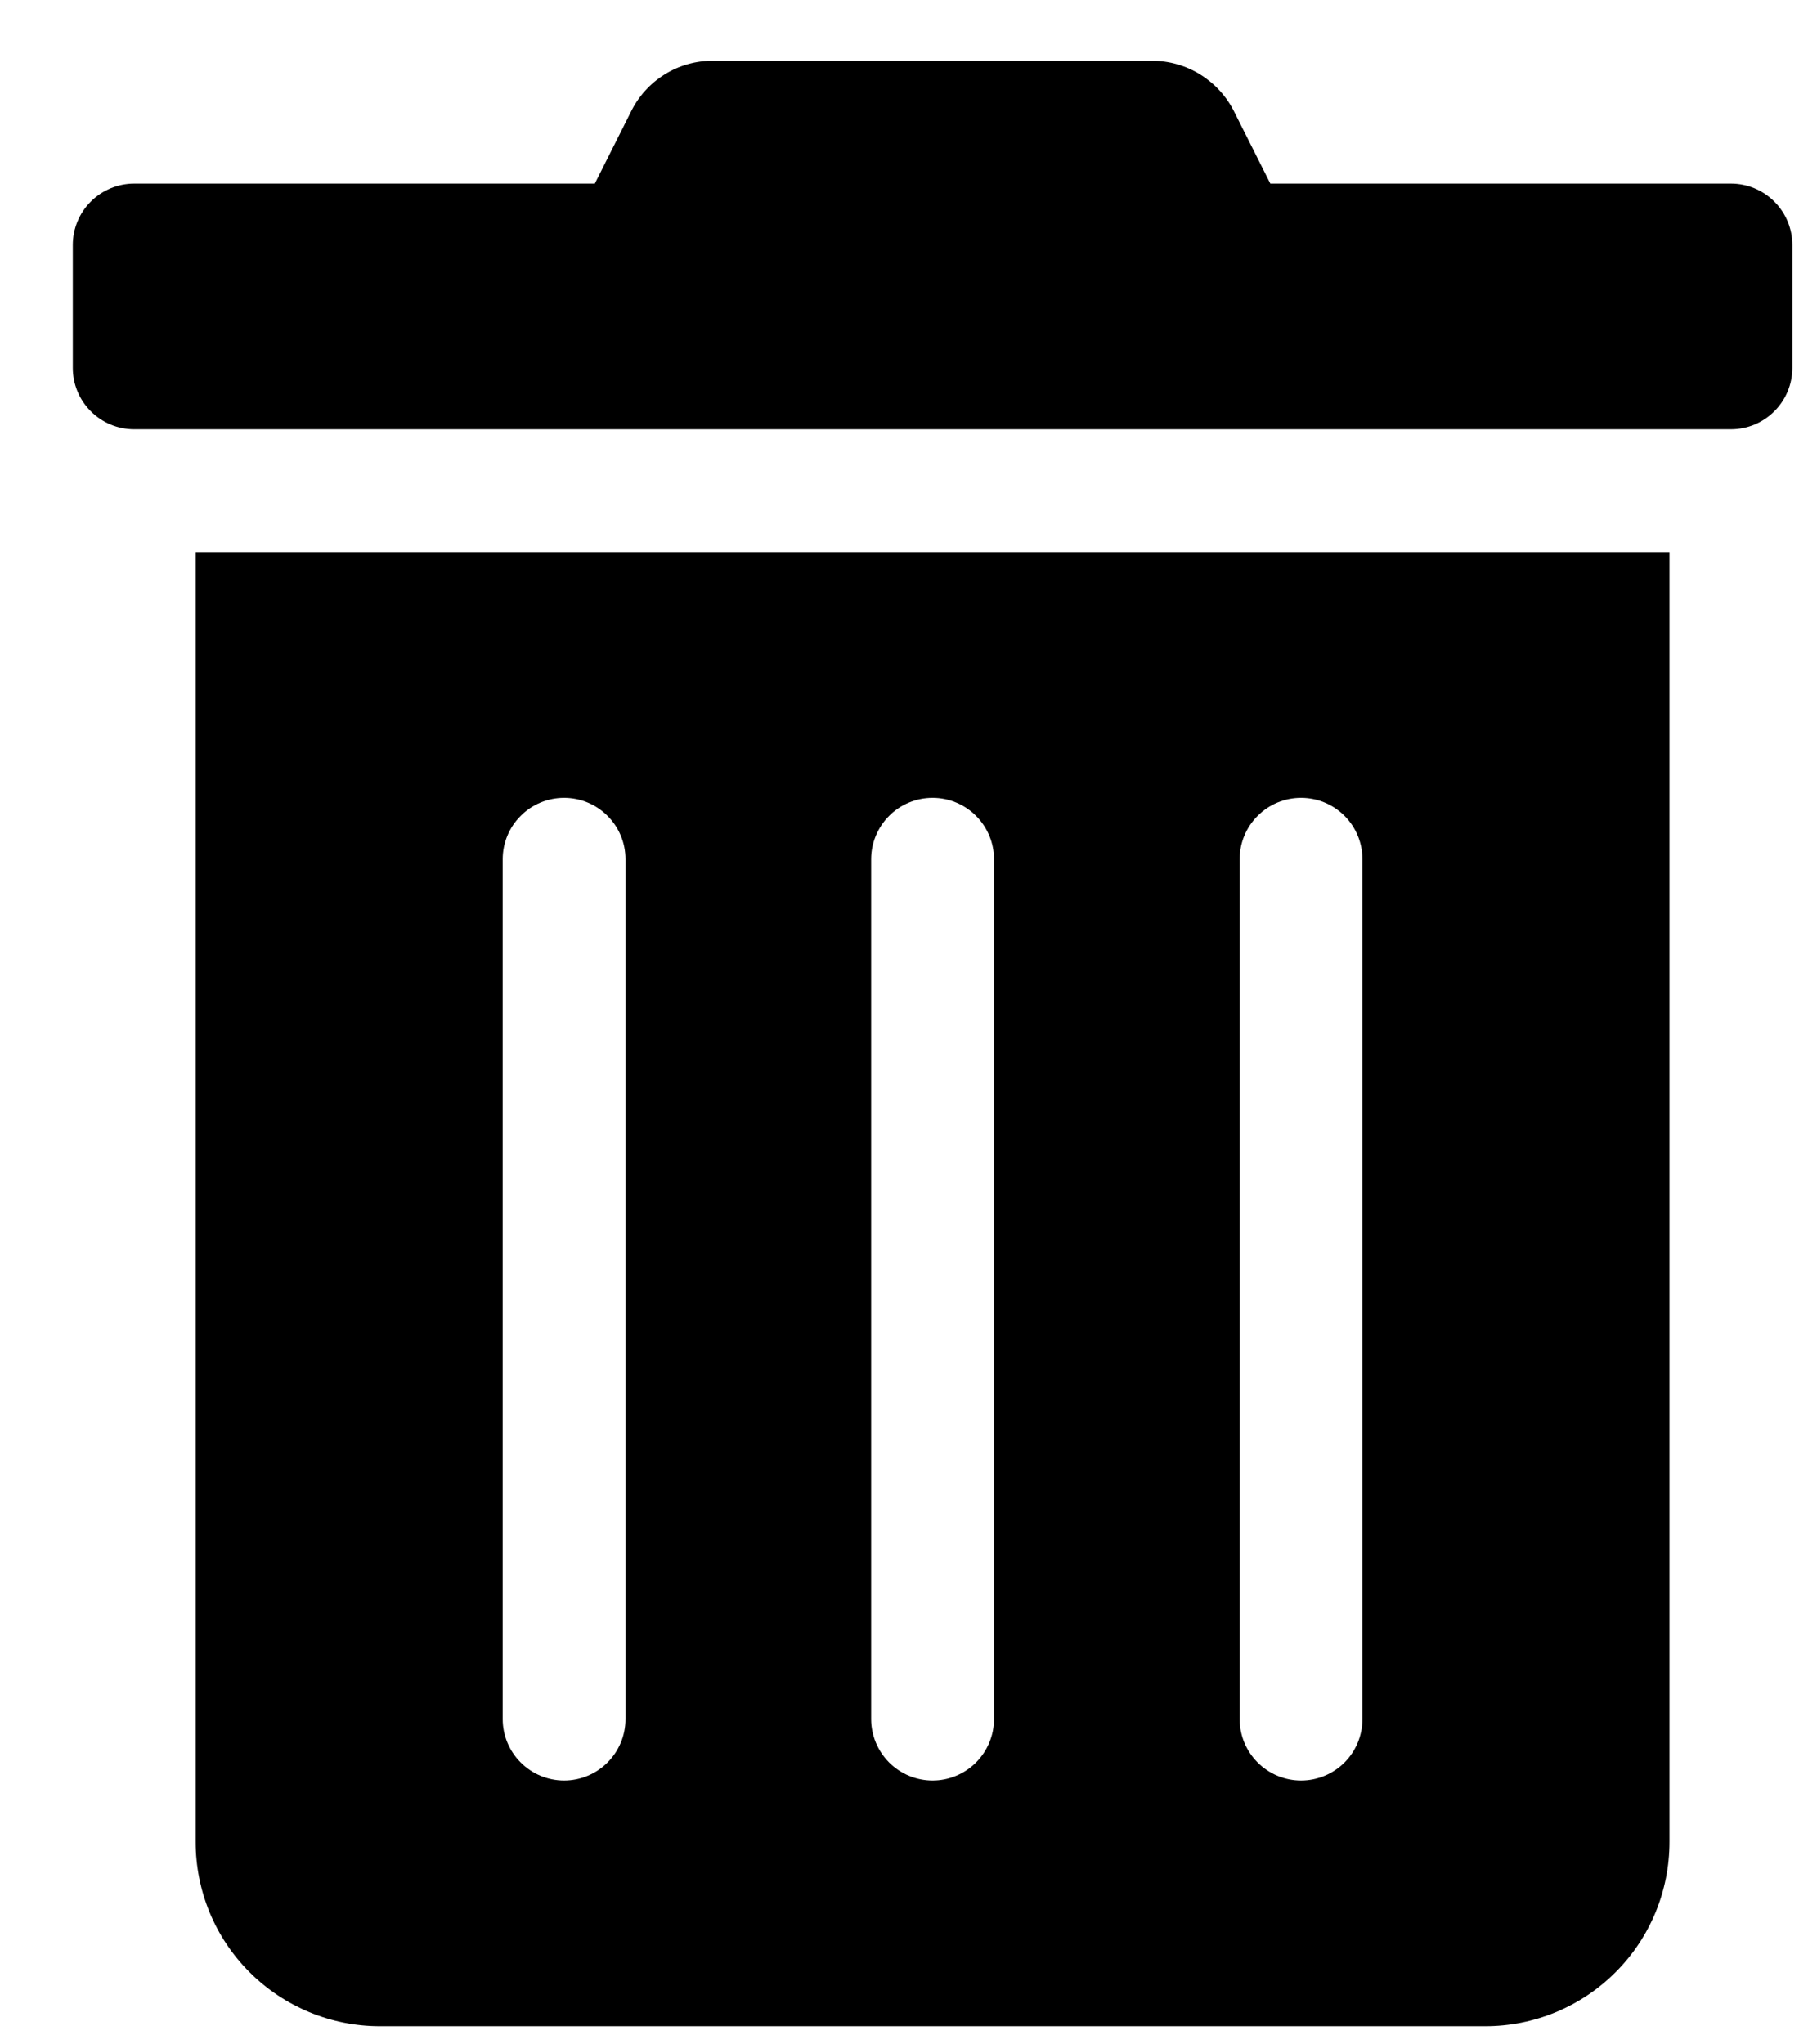 <svg width="23" height="26" viewBox="0 0 23 26" fill="none" xmlns="http://www.w3.org/2000/svg">
<path d="M2.489 23.429C2.489 24.051 2.735 24.647 3.175 25.086C3.615 25.526 4.211 25.773 4.832 25.773H18.895C19.516 25.773 20.113 25.526 20.552 25.086C20.992 24.647 21.238 24.051 21.238 23.429V7.023H2.489V23.429ZM15.77 10.929C15.77 10.722 15.852 10.523 15.999 10.377C16.145 10.23 16.344 10.148 16.551 10.148C16.758 10.148 16.957 10.23 17.104 10.377C17.25 10.523 17.332 10.722 17.332 10.929V21.866C17.332 22.074 17.25 22.272 17.104 22.419C16.957 22.565 16.758 22.648 16.551 22.648C16.344 22.648 16.145 22.565 15.999 22.419C15.852 22.272 15.77 22.074 15.77 21.866V10.929ZM11.082 10.929C11.082 10.722 11.165 10.523 11.311 10.377C11.458 10.23 11.656 10.148 11.864 10.148C12.071 10.148 12.269 10.23 12.416 10.377C12.562 10.523 12.645 10.722 12.645 10.929V21.866C12.645 22.074 12.562 22.272 12.416 22.419C12.269 22.565 12.071 22.648 11.864 22.648C11.656 22.648 11.458 22.565 11.311 22.419C11.165 22.272 11.082 22.074 11.082 21.866V10.929ZM6.395 10.929C6.395 10.722 6.477 10.523 6.624 10.377C6.77 10.23 6.969 10.148 7.176 10.148C7.383 10.148 7.582 10.23 7.728 10.377C7.875 10.523 7.957 10.722 7.957 10.929V21.866C7.957 22.074 7.875 22.272 7.728 22.419C7.582 22.565 7.383 22.648 7.176 22.648C6.969 22.648 6.77 22.565 6.624 22.419C6.477 22.272 6.395 22.074 6.395 21.866V10.929ZM22.02 2.335H16.16L15.701 1.422C15.604 1.227 15.454 1.063 15.269 0.948C15.084 0.833 14.87 0.773 14.652 0.773H9.071C8.853 0.772 8.64 0.832 8.455 0.947C8.27 1.062 8.121 1.227 8.026 1.422L7.567 2.335H1.707C1.5 2.335 1.301 2.418 1.155 2.564C1.008 2.711 0.926 2.909 0.926 3.116L0.926 4.679C0.926 4.886 1.008 5.085 1.155 5.231C1.301 5.378 1.5 5.46 1.707 5.46H22.02C22.227 5.46 22.426 5.378 22.572 5.231C22.719 5.085 22.801 4.886 22.801 4.679V3.116C22.801 2.909 22.719 2.711 22.572 2.564C22.426 2.418 22.227 2.335 22.02 2.335Z" fill="black"/>
</svg>
